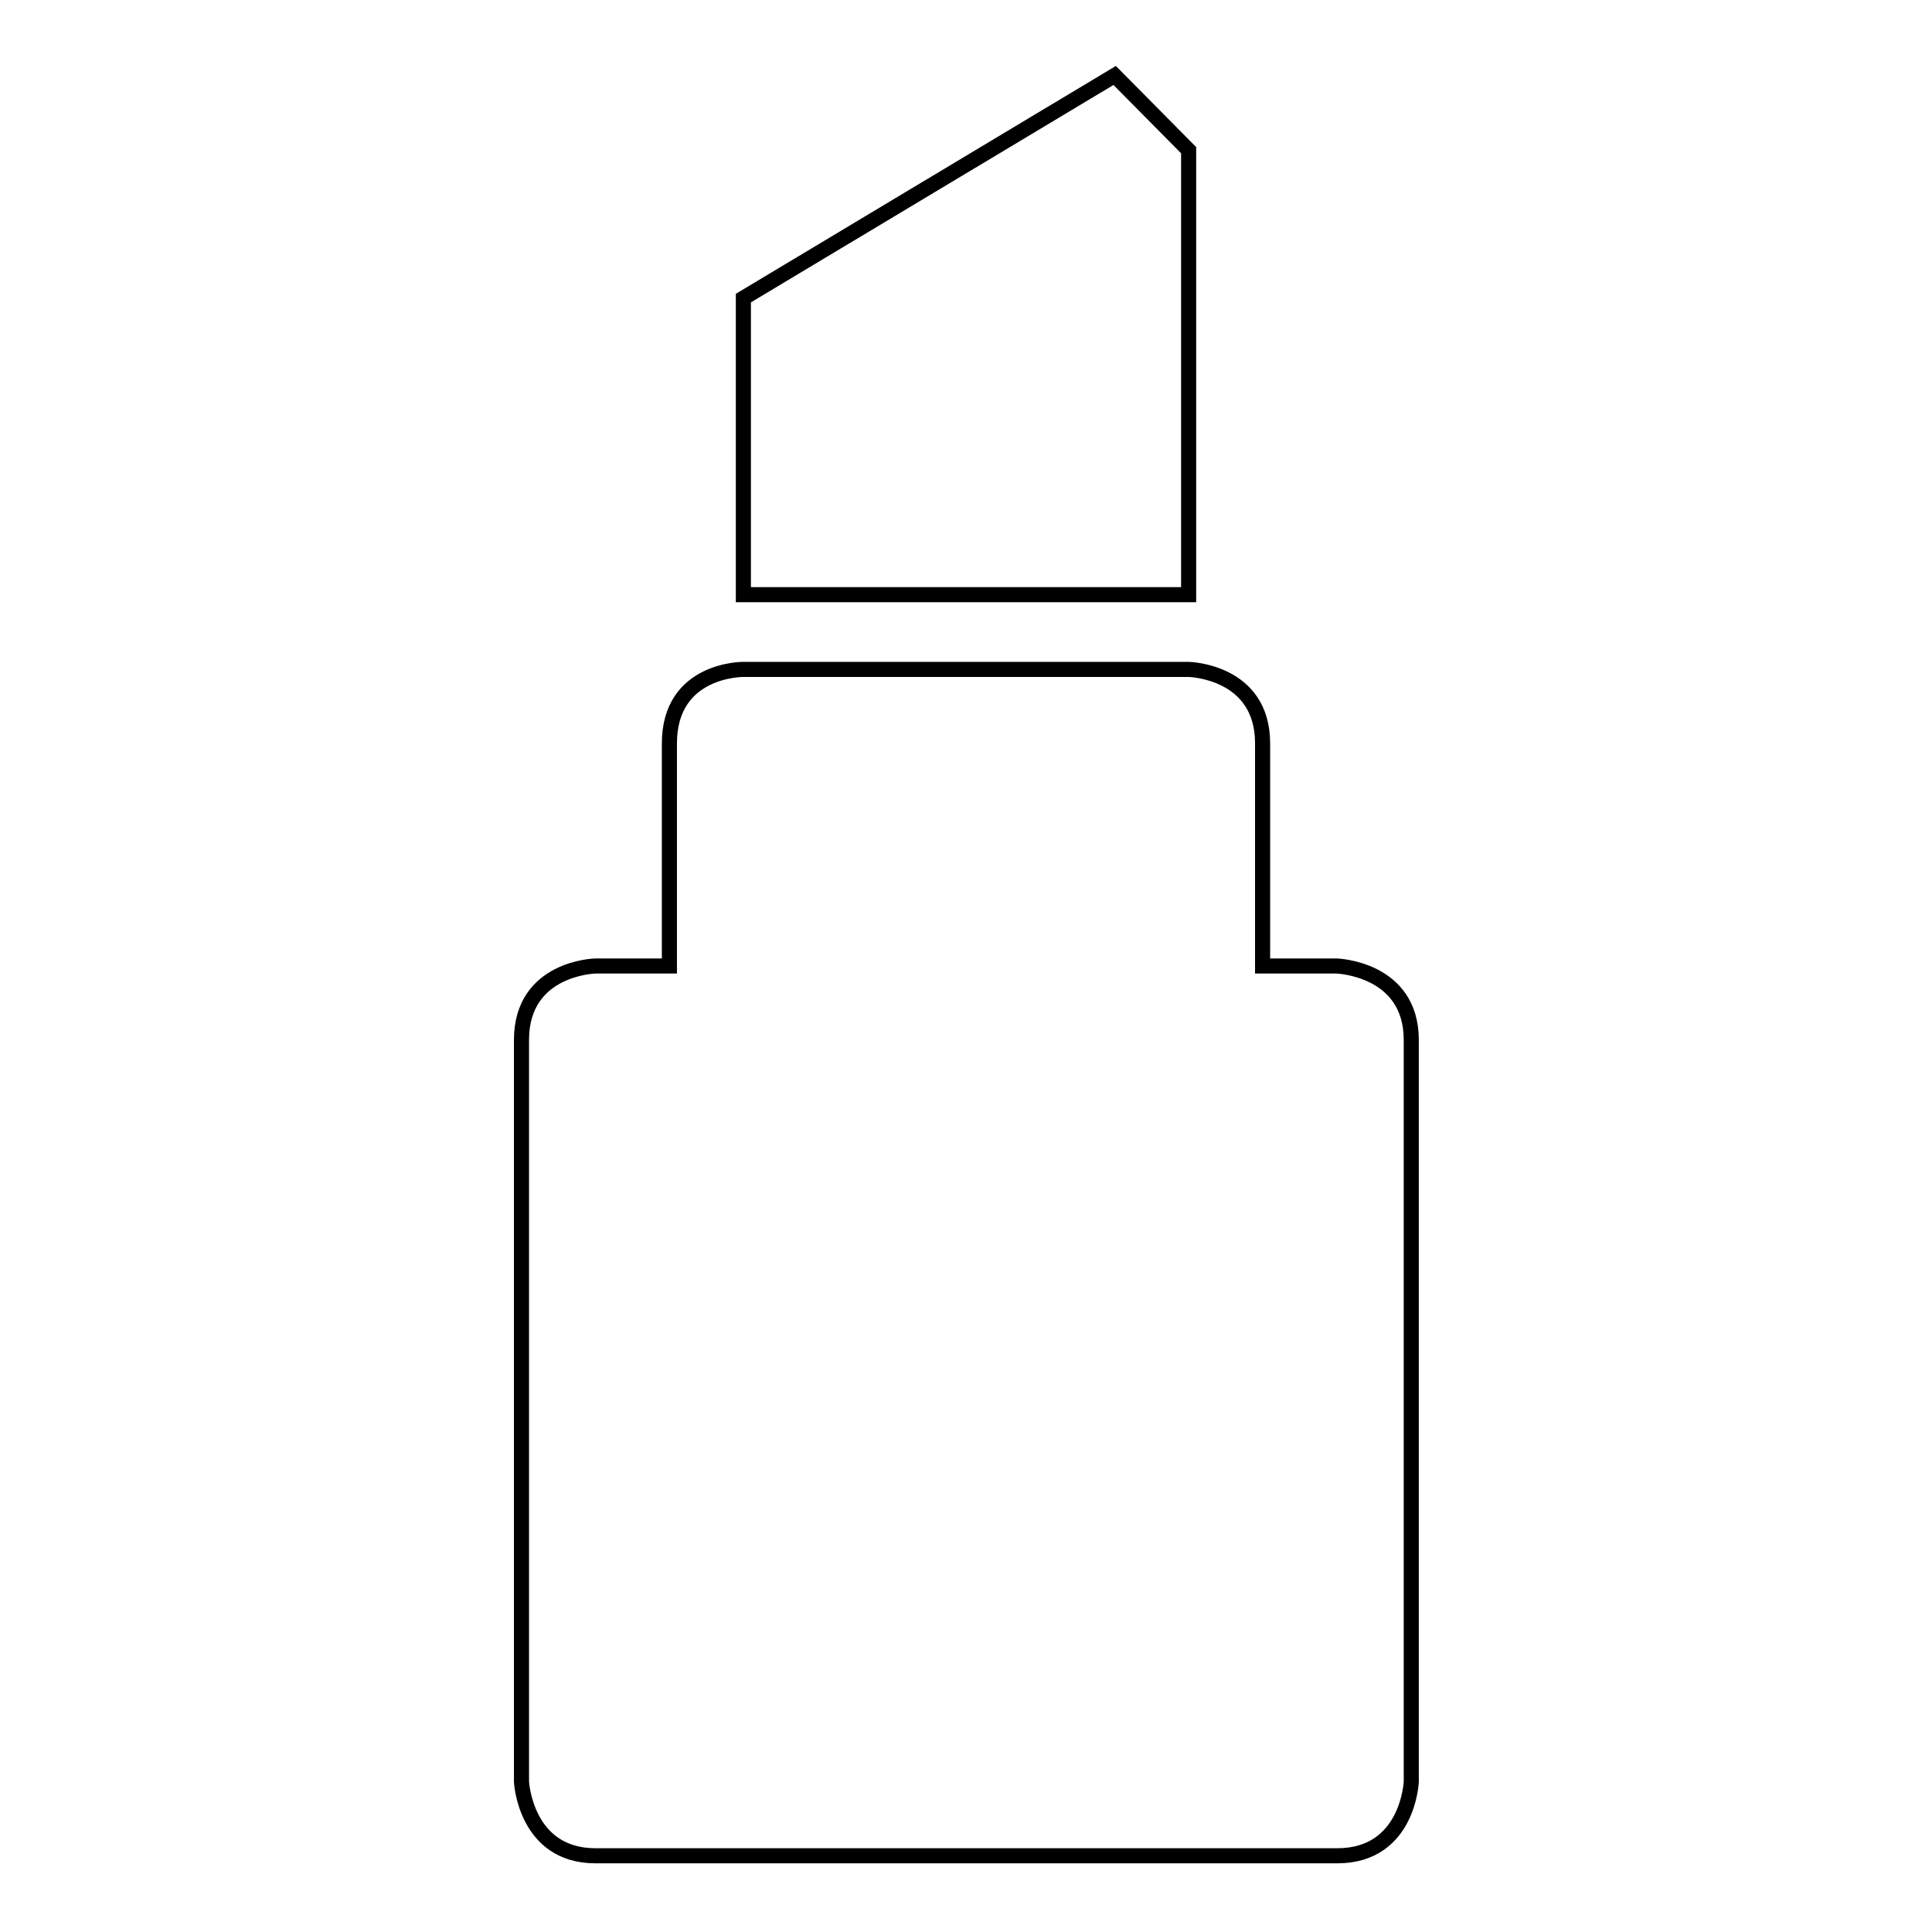 <?xml version="1.0" encoding="utf-8"?>
<!-- Svg Vector Icons : http://www.onlinewebfonts.com/icon -->
<!DOCTYPE svg PUBLIC "-//W3C//DTD SVG 1.1//EN" "http://www.w3.org/Graphics/SVG/1.1/DTD/svg11.dtd">
<svg version="1.1" xmlns="http://www.w3.org/2000/svg" xmlns:xlink="http://www.w3.org/1999/xlink" x="0px" y="0px" viewBox="0 0 256 256" enable-background="new 0 0 256 256" xml:space="preserve">
<g><g><path stroke-width="2" fill-opacity="0" stroke="#000000"  d="M177.1,128h-9.8c0,0,0-19.9,0-29.5c0-9.6-9.8-9.8-9.8-9.8h-59c0,0-9.8-0.1-9.8,9.8s0,29.5,0,29.5h-9.8c0,0-9.8,0.2-9.8,9.8c0,9.7,0,98.3,0,98.3s0.5,9.8,9.8,9.8h98.3c9.4,0,9.8-9.8,9.8-9.8s0-88.8,0-98.3C187,128.3,177.1,128,177.1,128L177.1,128z M157.5,19.9l-9.8-9.9L98.5,39.5v39.3h59V19.9L157.5,19.9z"/></g></g>
</svg>